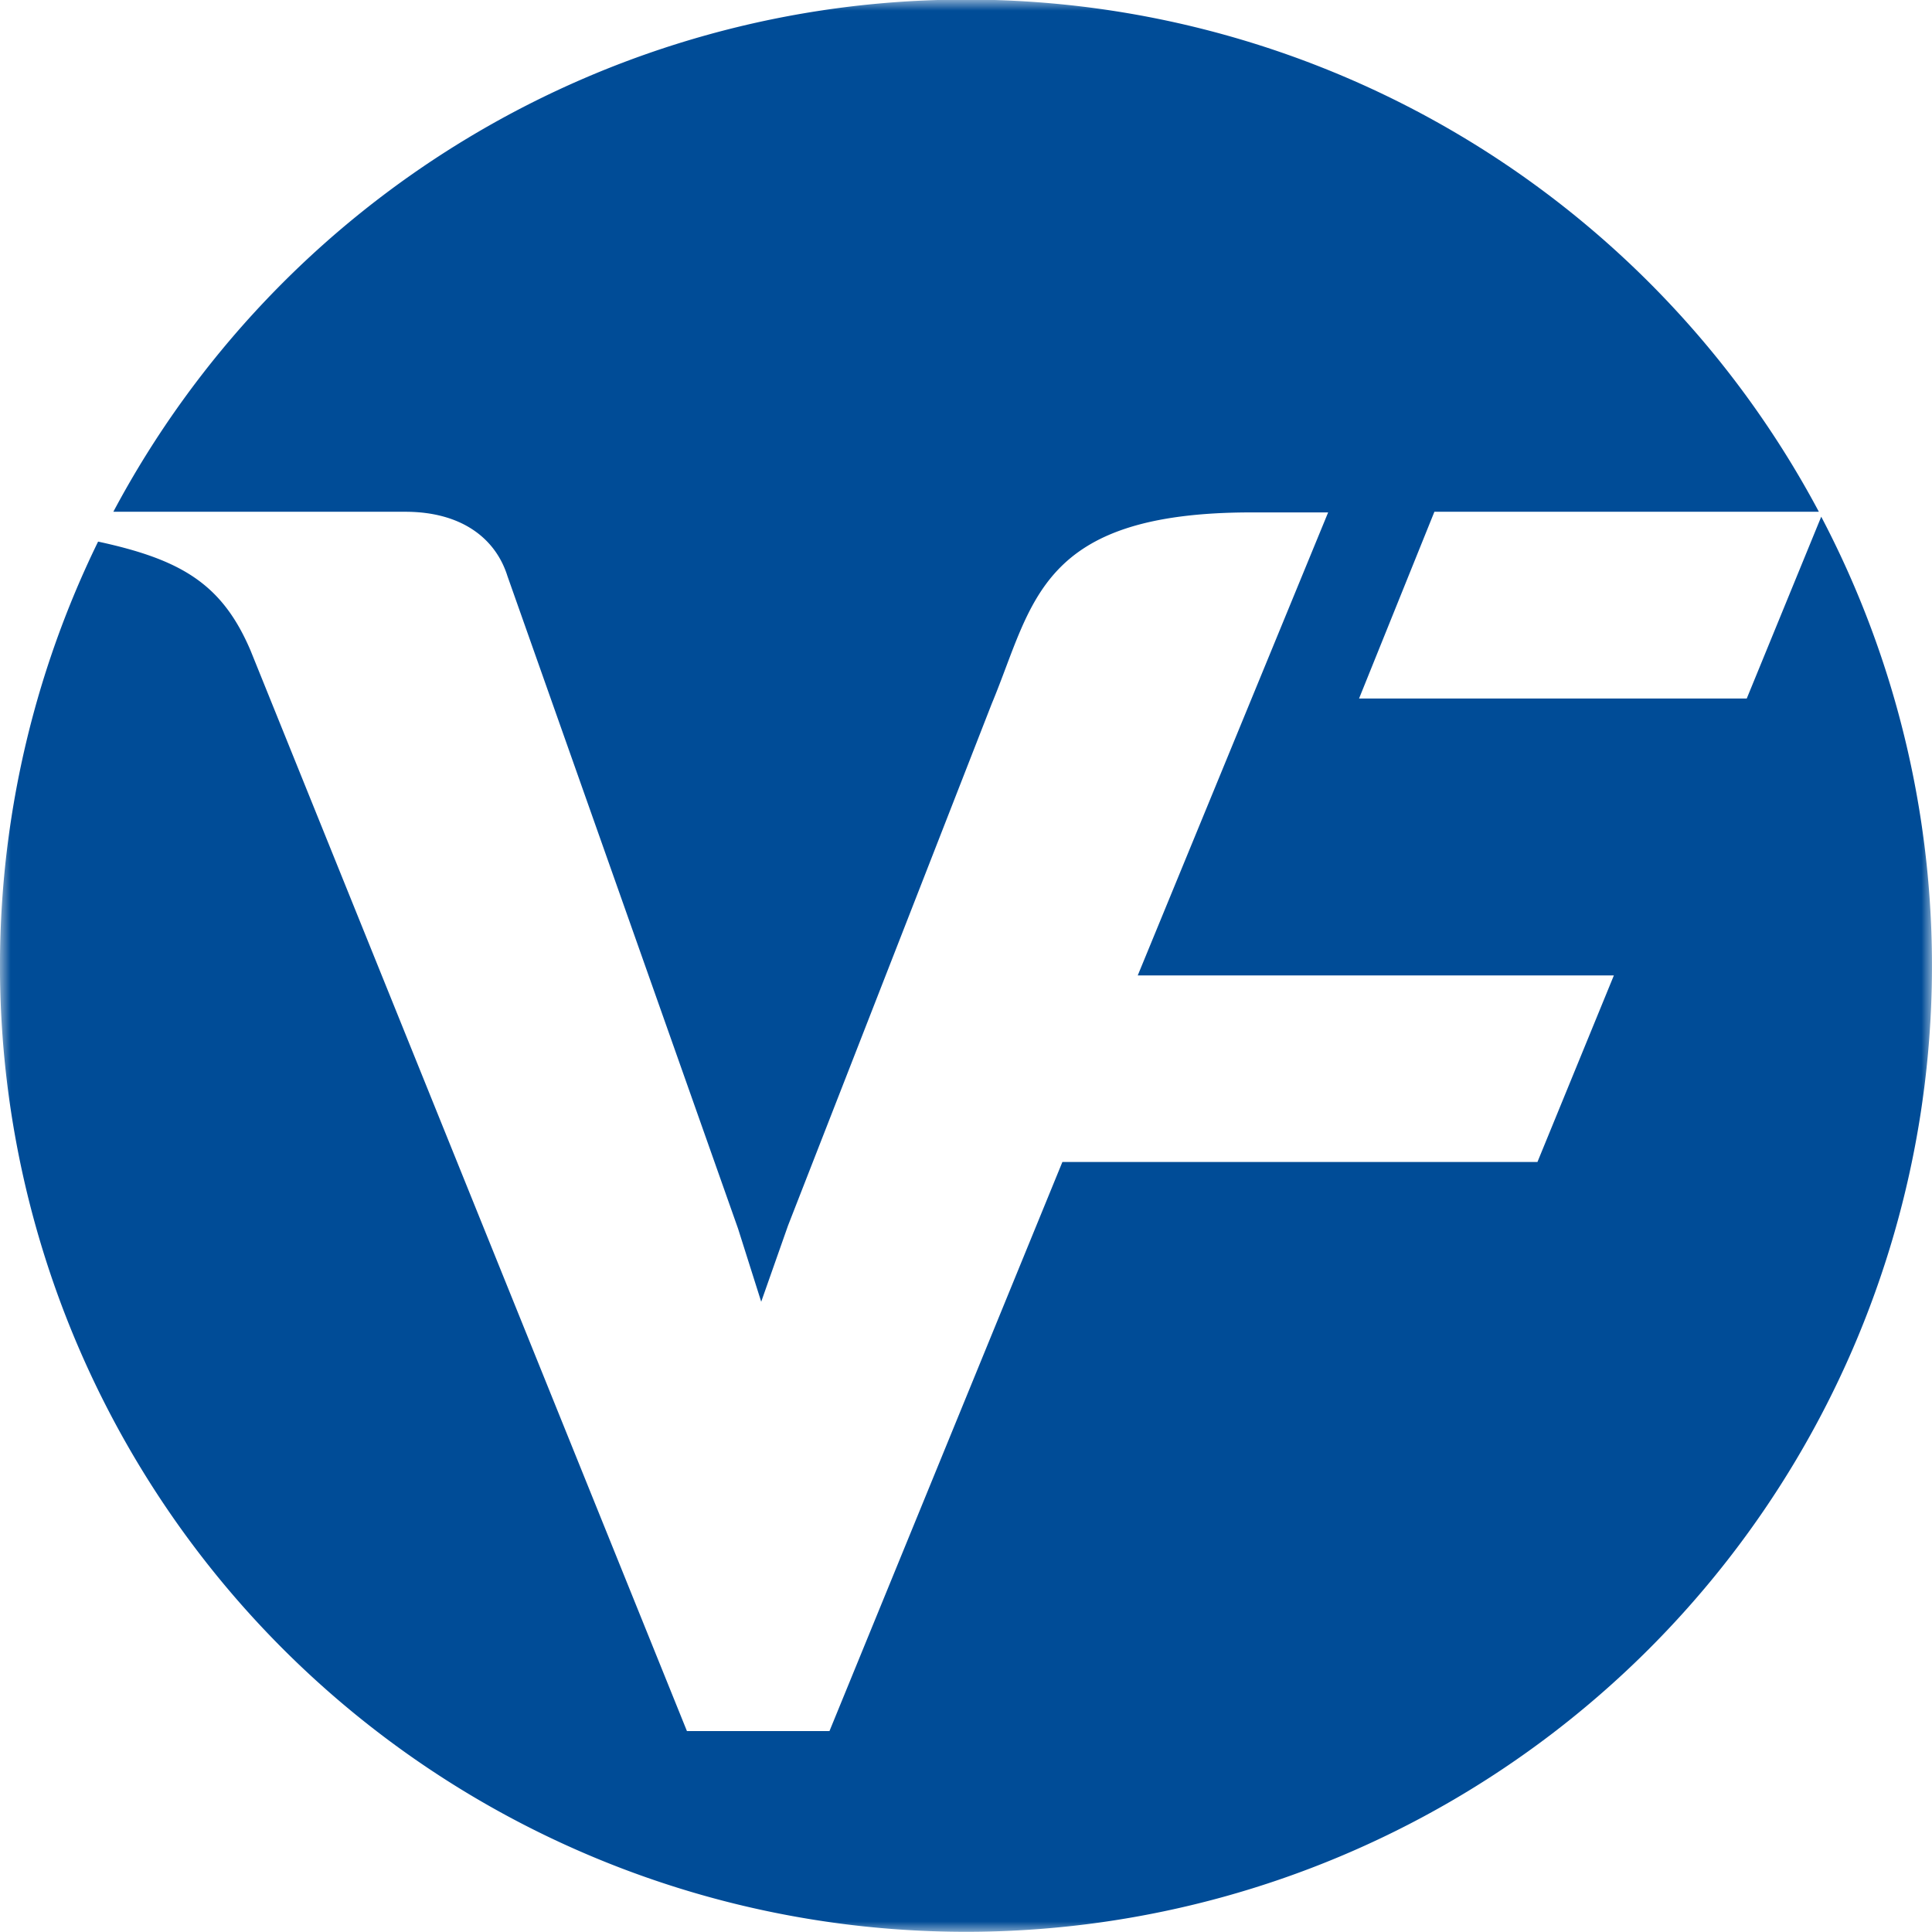 <svg id="Layer_1" data-name="Layer 1" xmlns="http://www.w3.org/2000/svg" xmlns:xlink="http://www.w3.org/1999/xlink" width="90" height="90" viewBox="0 0 90 90"><defs><mask id="mask" x="0" y="0" width="90" height="90" maskUnits="userSpaceOnUse"><g transform="translate(-339 -339)"><g id="a"><path d="M339,339h90v90H339Z" style="fill:#fff"/></g></g></mask></defs><title>VF Corporation logo - Brandlogos.net</title><g style="mask:url(#mask)"><path d="M423.84,363.07l-3.47,8.47H402.31l3.51-8.7h17.91a45,45,0,0,0-79.45,0h13.6c2.62,0,4.21,1.24,4.76,3l10.74,30.39,1.08,3.41,1.25-3.55,9.49-24.31c1.95-4.68,2.17-8.91,12.1-8.91h3.57L392,384.44h22.18l-3.56,8.69H388.49l-10.85,26.51H371L350.67,369.3c-1.32-3.09-3.21-4.23-7.1-5.07a45,45,0,1,0,80.27-1.16" transform="translate(-339 -339)" style="fill:#004c97"/></g></svg>